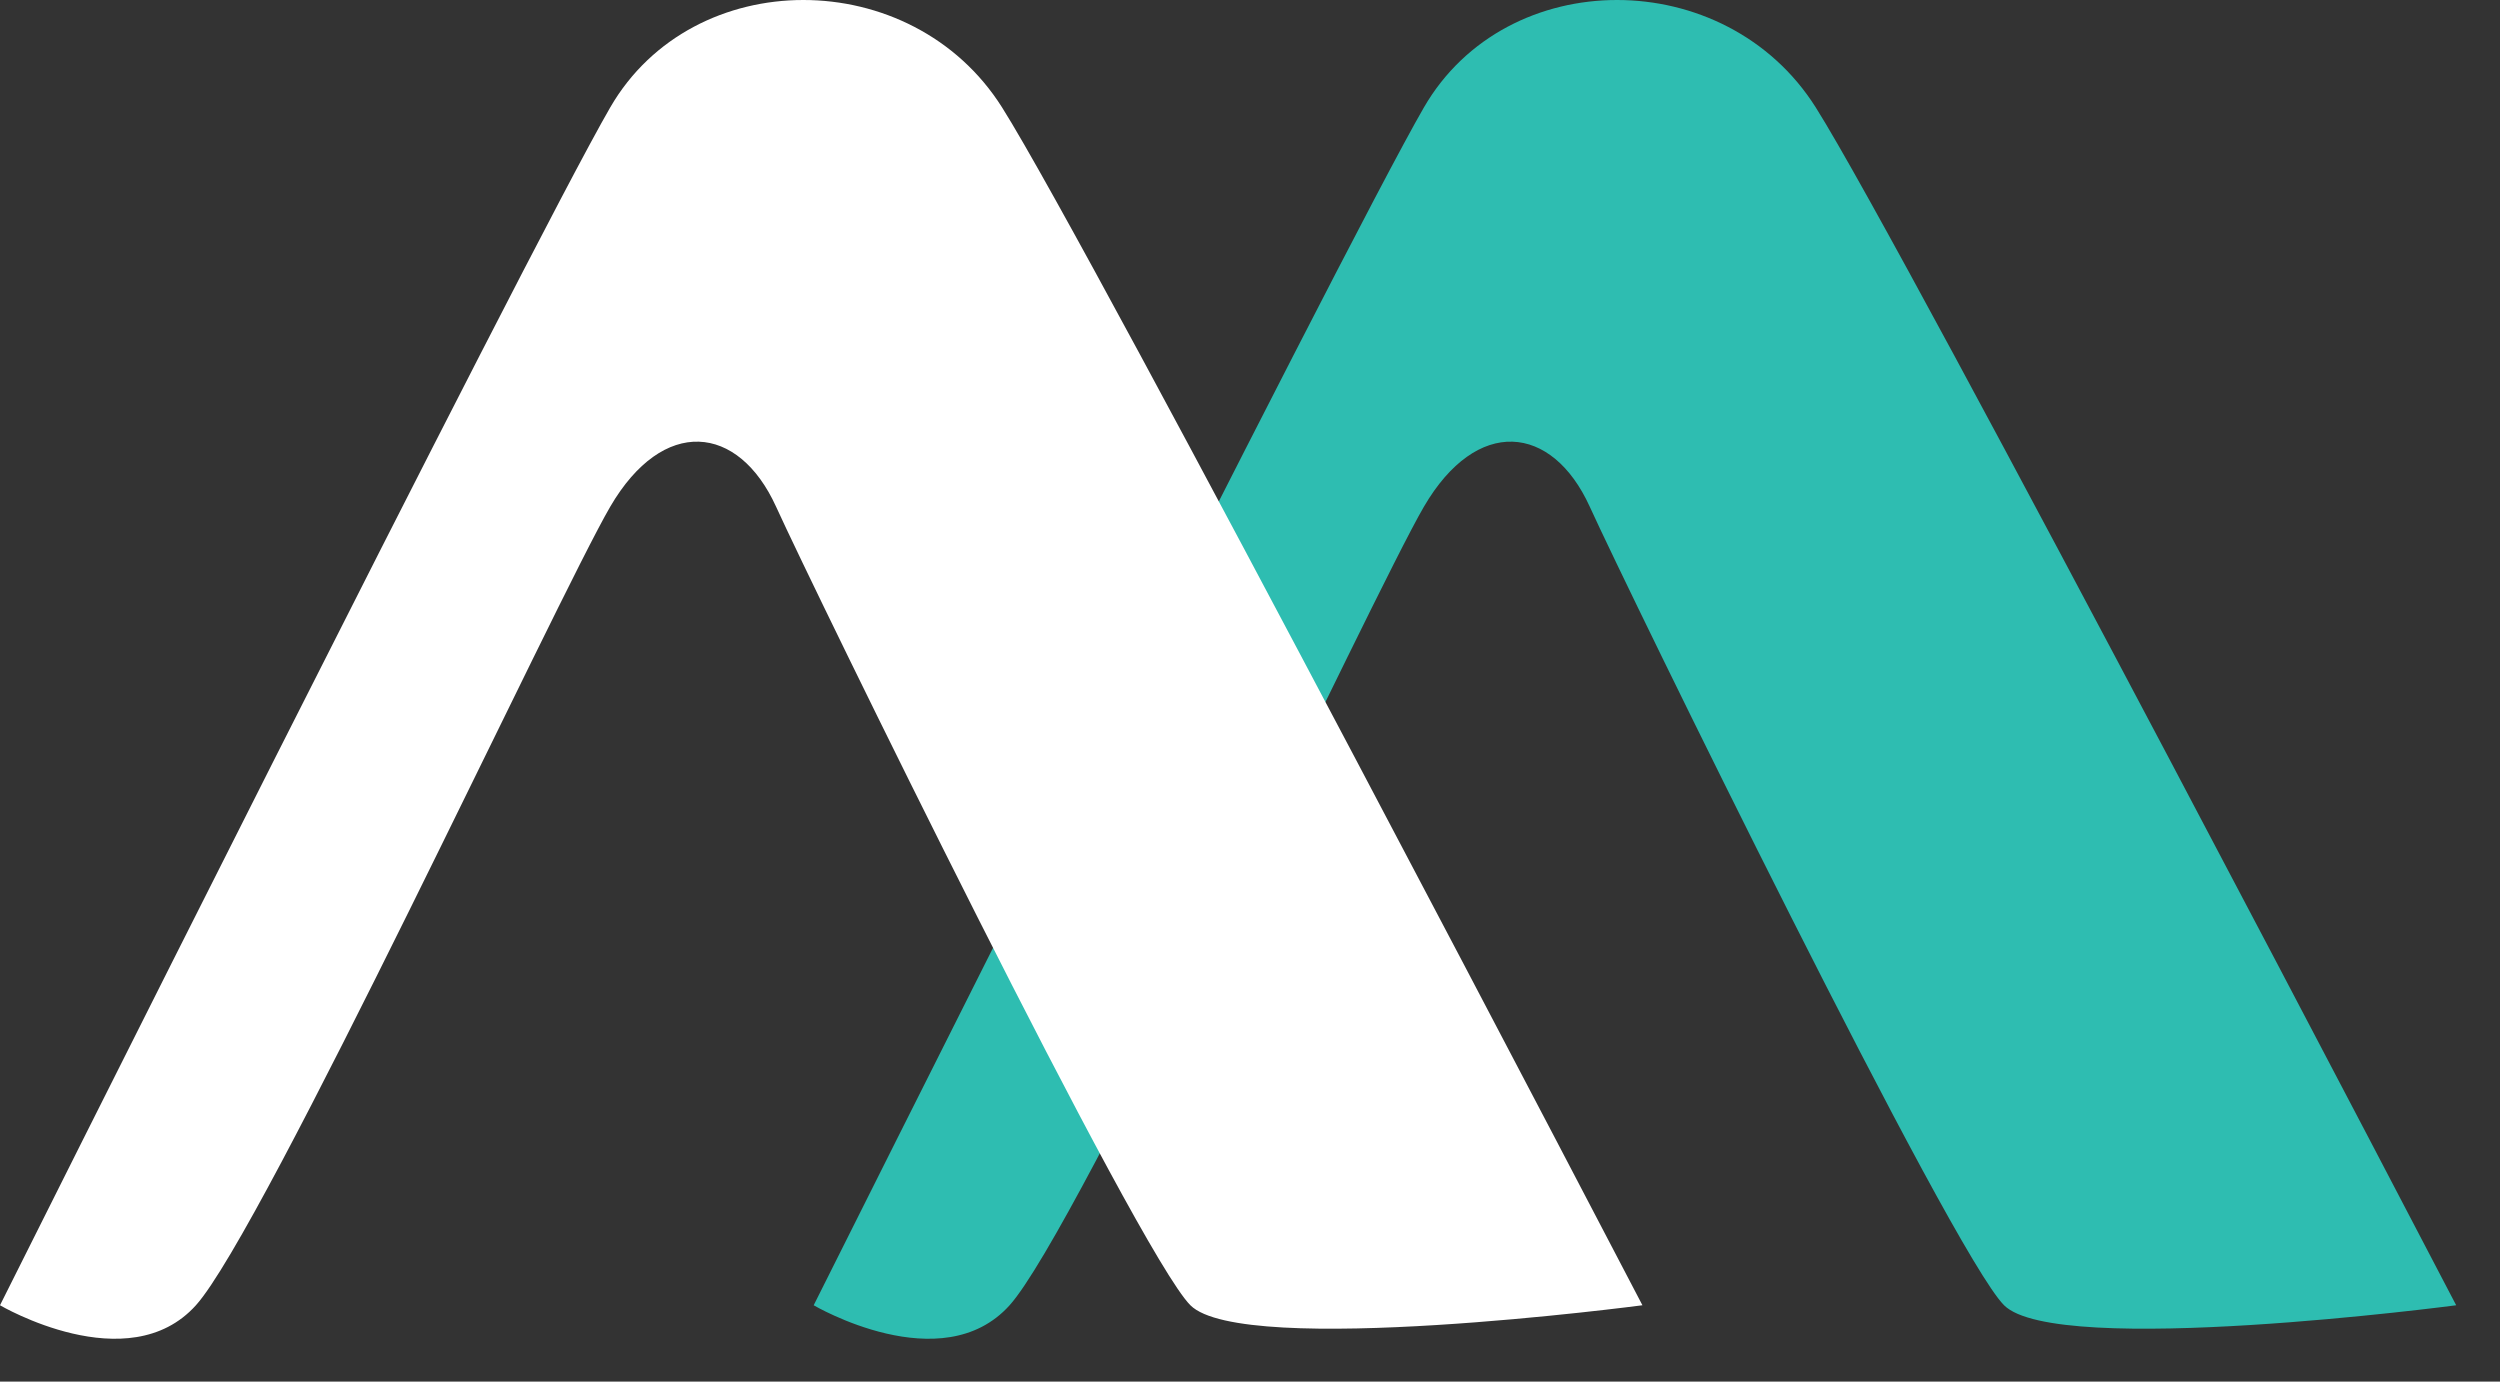 <svg width="38" height="21" viewBox="0 0 38 21" fill="none" xmlns="http://www.w3.org/2000/svg">
<rect x="0" y="0" width="38" height="21" fill="#333333" stroke="none"/>
<path d="M21.644 1.632C20.385 3.808 12.368 19.84 12.368 19.84C12.368 19.84 14.315 20.986 15.346 19.84C16.377 18.695 20.843 9.076 21.644 7.701C22.446 6.327 23.591 6.442 24.164 7.701C24.736 8.961 29.661 19.039 30.462 19.84C31.264 20.642 37.334 19.84 37.334 19.84C37.334 19.84 28.974 3.808 27.599 1.632C26.225 -0.544 22.904 -0.544 21.644 1.632Z" fill="#2EBDB1"/>
<path d="M9.276 1.632C8.016 3.808 0 19.84 0 19.84C0 19.84 1.947 20.986 2.978 19.84C4.008 18.695 8.474 9.076 9.276 7.701C10.078 6.327 11.223 6.442 11.796 7.701C12.368 8.961 17.292 19.039 18.094 19.84C18.896 20.642 24.965 19.84 24.965 19.84C24.965 19.84 16.605 3.808 15.231 1.632C13.857 -0.544 10.536 -0.544 9.276 1.632Z" fill="white"/>
</svg>
